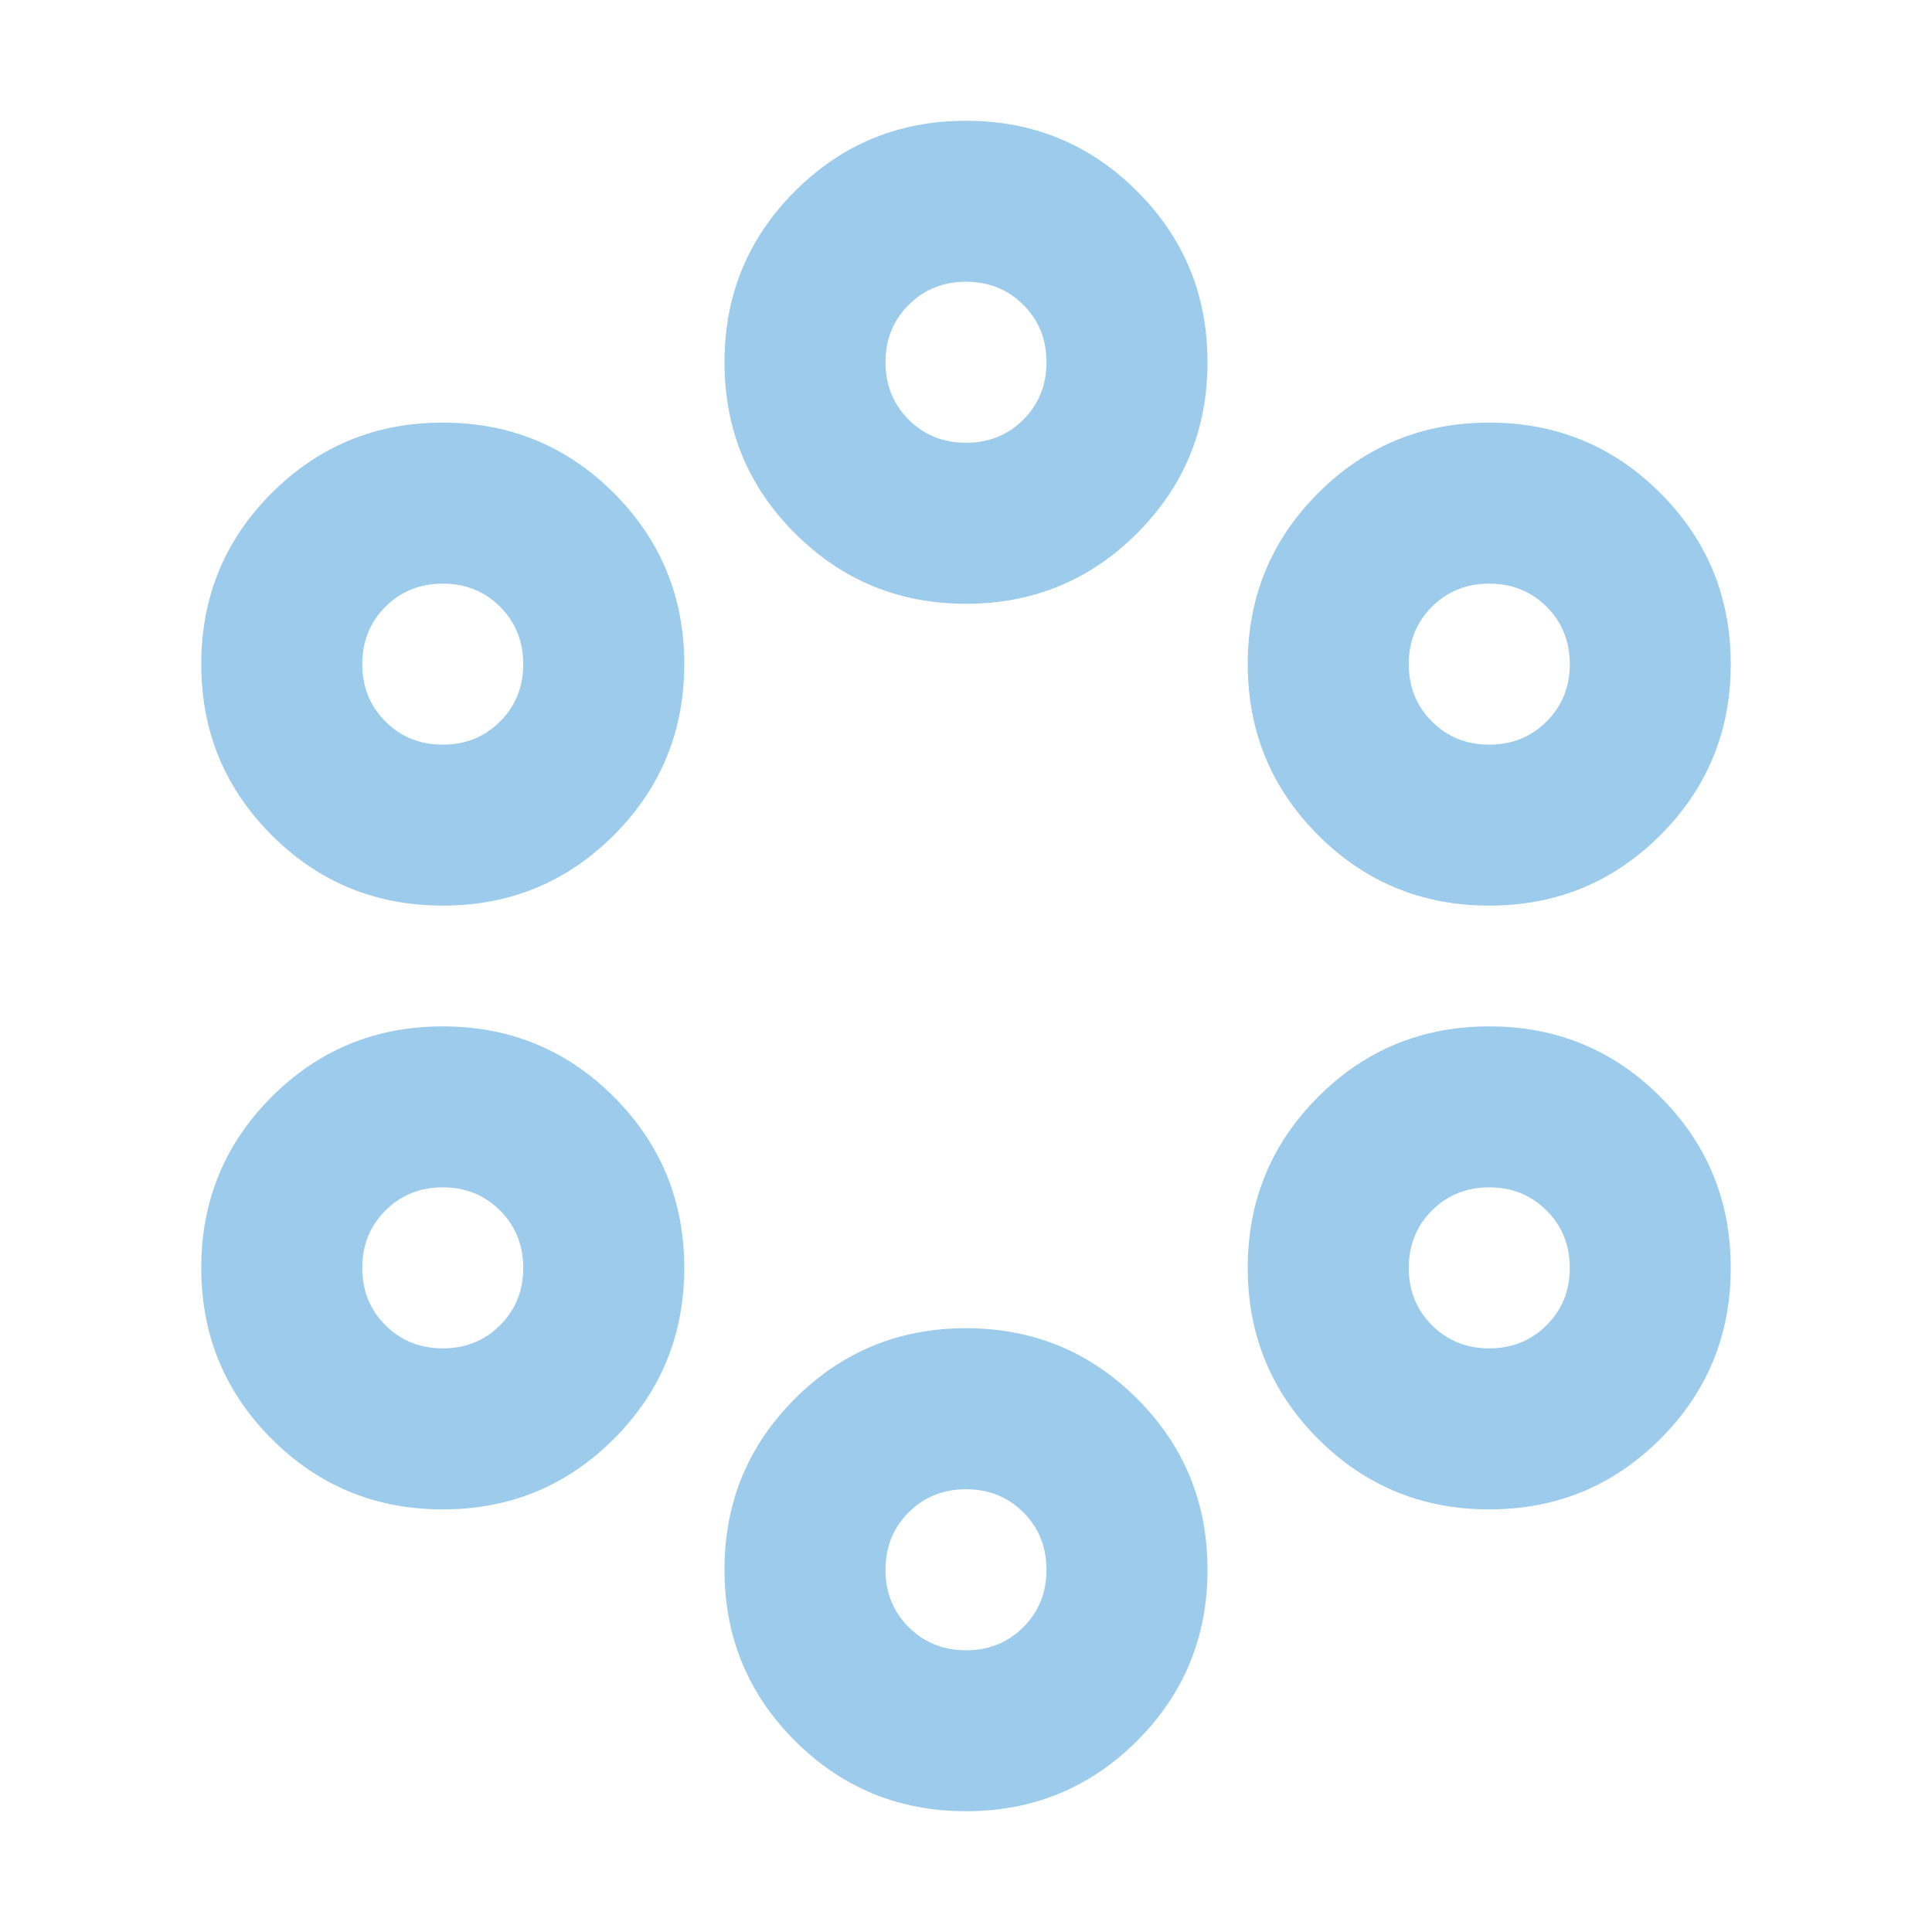 <?xml version="1.0" encoding="UTF-8"?> <svg xmlns="http://www.w3.org/2000/svg" width="35" height="35" viewBox="0 0 35 35" fill="none"><path d="M17.5 32.812C16.285 32.812 15.252 32.387 14.401 31.537C13.55 30.686 13.125 29.653 13.125 28.438C13.125 27.222 13.55 26.189 14.401 25.338C15.252 24.488 16.285 24.062 17.5 24.062C18.715 24.062 19.748 24.488 20.599 25.338C21.45 26.189 21.875 27.222 21.875 28.438C21.875 29.653 21.45 30.686 20.599 31.537C19.748 32.387 18.715 32.812 17.5 32.812ZM17.5 29.896C17.913 29.896 18.26 29.756 18.539 29.477C18.819 29.197 18.958 28.851 18.958 28.438C18.958 28.024 18.819 27.678 18.539 27.398C18.26 27.119 17.913 26.979 17.5 26.979C17.087 26.979 16.741 27.119 16.461 27.398C16.181 27.678 16.042 28.024 16.042 28.438C16.042 28.851 16.181 29.197 16.461 29.477C16.741 29.756 17.087 29.896 17.5 29.896ZM8.021 27.344C6.806 27.344 5.773 26.918 4.922 26.068C4.071 25.217 3.646 24.184 3.646 22.969C3.646 21.753 4.071 20.721 4.922 19.87C5.773 19.019 6.806 18.594 8.021 18.594C9.236 18.594 10.269 19.019 11.12 19.87C11.97 20.721 12.396 21.753 12.396 22.969C12.396 24.184 11.97 25.217 11.12 26.068C10.269 26.918 9.236 27.344 8.021 27.344ZM26.979 27.344C25.764 27.344 24.731 26.918 23.88 26.068C23.03 25.217 22.604 24.184 22.604 22.969C22.604 21.753 23.03 20.721 23.88 19.87C24.731 19.019 25.764 18.594 26.979 18.594C28.195 18.594 29.227 19.019 30.078 19.87C30.929 20.721 31.354 21.753 31.354 22.969C31.354 24.184 30.929 25.217 30.078 26.068C29.227 26.918 28.195 27.344 26.979 27.344ZM8.021 24.427C8.434 24.427 8.78 24.287 9.06 24.008C9.339 23.728 9.479 23.382 9.479 22.969C9.479 22.556 9.339 22.209 9.06 21.93C8.78 21.65 8.434 21.51 8.021 21.51C7.608 21.51 7.261 21.65 6.982 21.93C6.702 22.209 6.563 22.556 6.563 22.969C6.563 23.382 6.702 23.728 6.982 24.008C7.261 24.287 7.608 24.427 8.021 24.427ZM26.979 24.427C27.392 24.427 27.739 24.287 28.018 24.008C28.298 23.728 28.438 23.382 28.438 22.969C28.438 22.556 28.298 22.209 28.018 21.93C27.739 21.65 27.392 21.51 26.979 21.51C26.566 21.51 26.22 21.65 25.94 21.93C25.661 22.209 25.521 22.556 25.521 22.969C25.521 23.382 25.661 23.728 25.94 24.008C26.22 24.287 26.566 24.427 26.979 24.427ZM8.021 16.406C6.806 16.406 5.773 15.981 4.922 15.13C4.071 14.28 3.646 13.246 3.646 12.031C3.646 10.816 4.071 9.783 4.922 8.932C5.773 8.082 6.806 7.656 8.021 7.656C9.236 7.656 10.269 8.082 11.12 8.932C11.97 9.783 12.396 10.816 12.396 12.031C12.396 13.246 11.97 14.28 11.12 15.13C10.269 15.981 9.236 16.406 8.021 16.406ZM26.979 16.406C25.764 16.406 24.731 15.981 23.88 15.13C23.03 14.28 22.604 13.246 22.604 12.031C22.604 10.816 23.03 9.783 23.88 8.932C24.731 8.082 25.764 7.656 26.979 7.656C28.195 7.656 29.227 8.082 30.078 8.932C30.929 9.783 31.354 10.816 31.354 12.031C31.354 13.246 30.929 14.28 30.078 15.13C29.227 15.981 28.195 16.406 26.979 16.406ZM8.021 13.49C8.434 13.49 8.78 13.35 9.06 13.07C9.339 12.791 9.479 12.444 9.479 12.031C9.479 11.618 9.339 11.272 9.06 10.992C8.78 10.713 8.434 10.573 8.021 10.573C7.608 10.573 7.261 10.713 6.982 10.992C6.702 11.272 6.563 11.618 6.563 12.031C6.563 12.444 6.702 12.791 6.982 13.07C7.261 13.35 7.608 13.49 8.021 13.49ZM26.979 13.49C27.392 13.49 27.739 13.35 28.018 13.07C28.298 12.791 28.438 12.444 28.438 12.031C28.438 11.618 28.298 11.272 28.018 10.992C27.739 10.713 27.392 10.573 26.979 10.573C26.566 10.573 26.22 10.713 25.94 10.992C25.661 11.272 25.521 11.618 25.521 12.031C25.521 12.444 25.661 12.791 25.94 13.07C26.22 13.35 26.566 13.49 26.979 13.49ZM17.5 10.938C16.285 10.938 15.252 10.512 14.401 9.661C13.55 8.811 13.125 7.778 13.125 6.562C13.125 5.347 13.55 4.314 14.401 3.464C15.252 2.613 16.285 2.188 17.5 2.188C18.715 2.188 19.748 2.613 20.599 3.464C21.45 4.314 21.875 5.347 21.875 6.562C21.875 7.778 21.45 8.811 20.599 9.661C19.748 10.512 18.715 10.938 17.5 10.938ZM17.5 8.021C17.913 8.021 18.26 7.881 18.539 7.602C18.819 7.322 18.958 6.976 18.958 6.562C18.958 6.149 18.819 5.803 18.539 5.523C18.26 5.244 17.913 5.104 17.5 5.104C17.087 5.104 16.741 5.244 16.461 5.523C16.181 5.803 16.042 6.149 16.042 6.562C16.042 6.976 16.181 7.322 16.461 7.602C16.741 7.881 17.087 8.021 17.5 8.021Z" fill="#9CCBEB"></path></svg> 